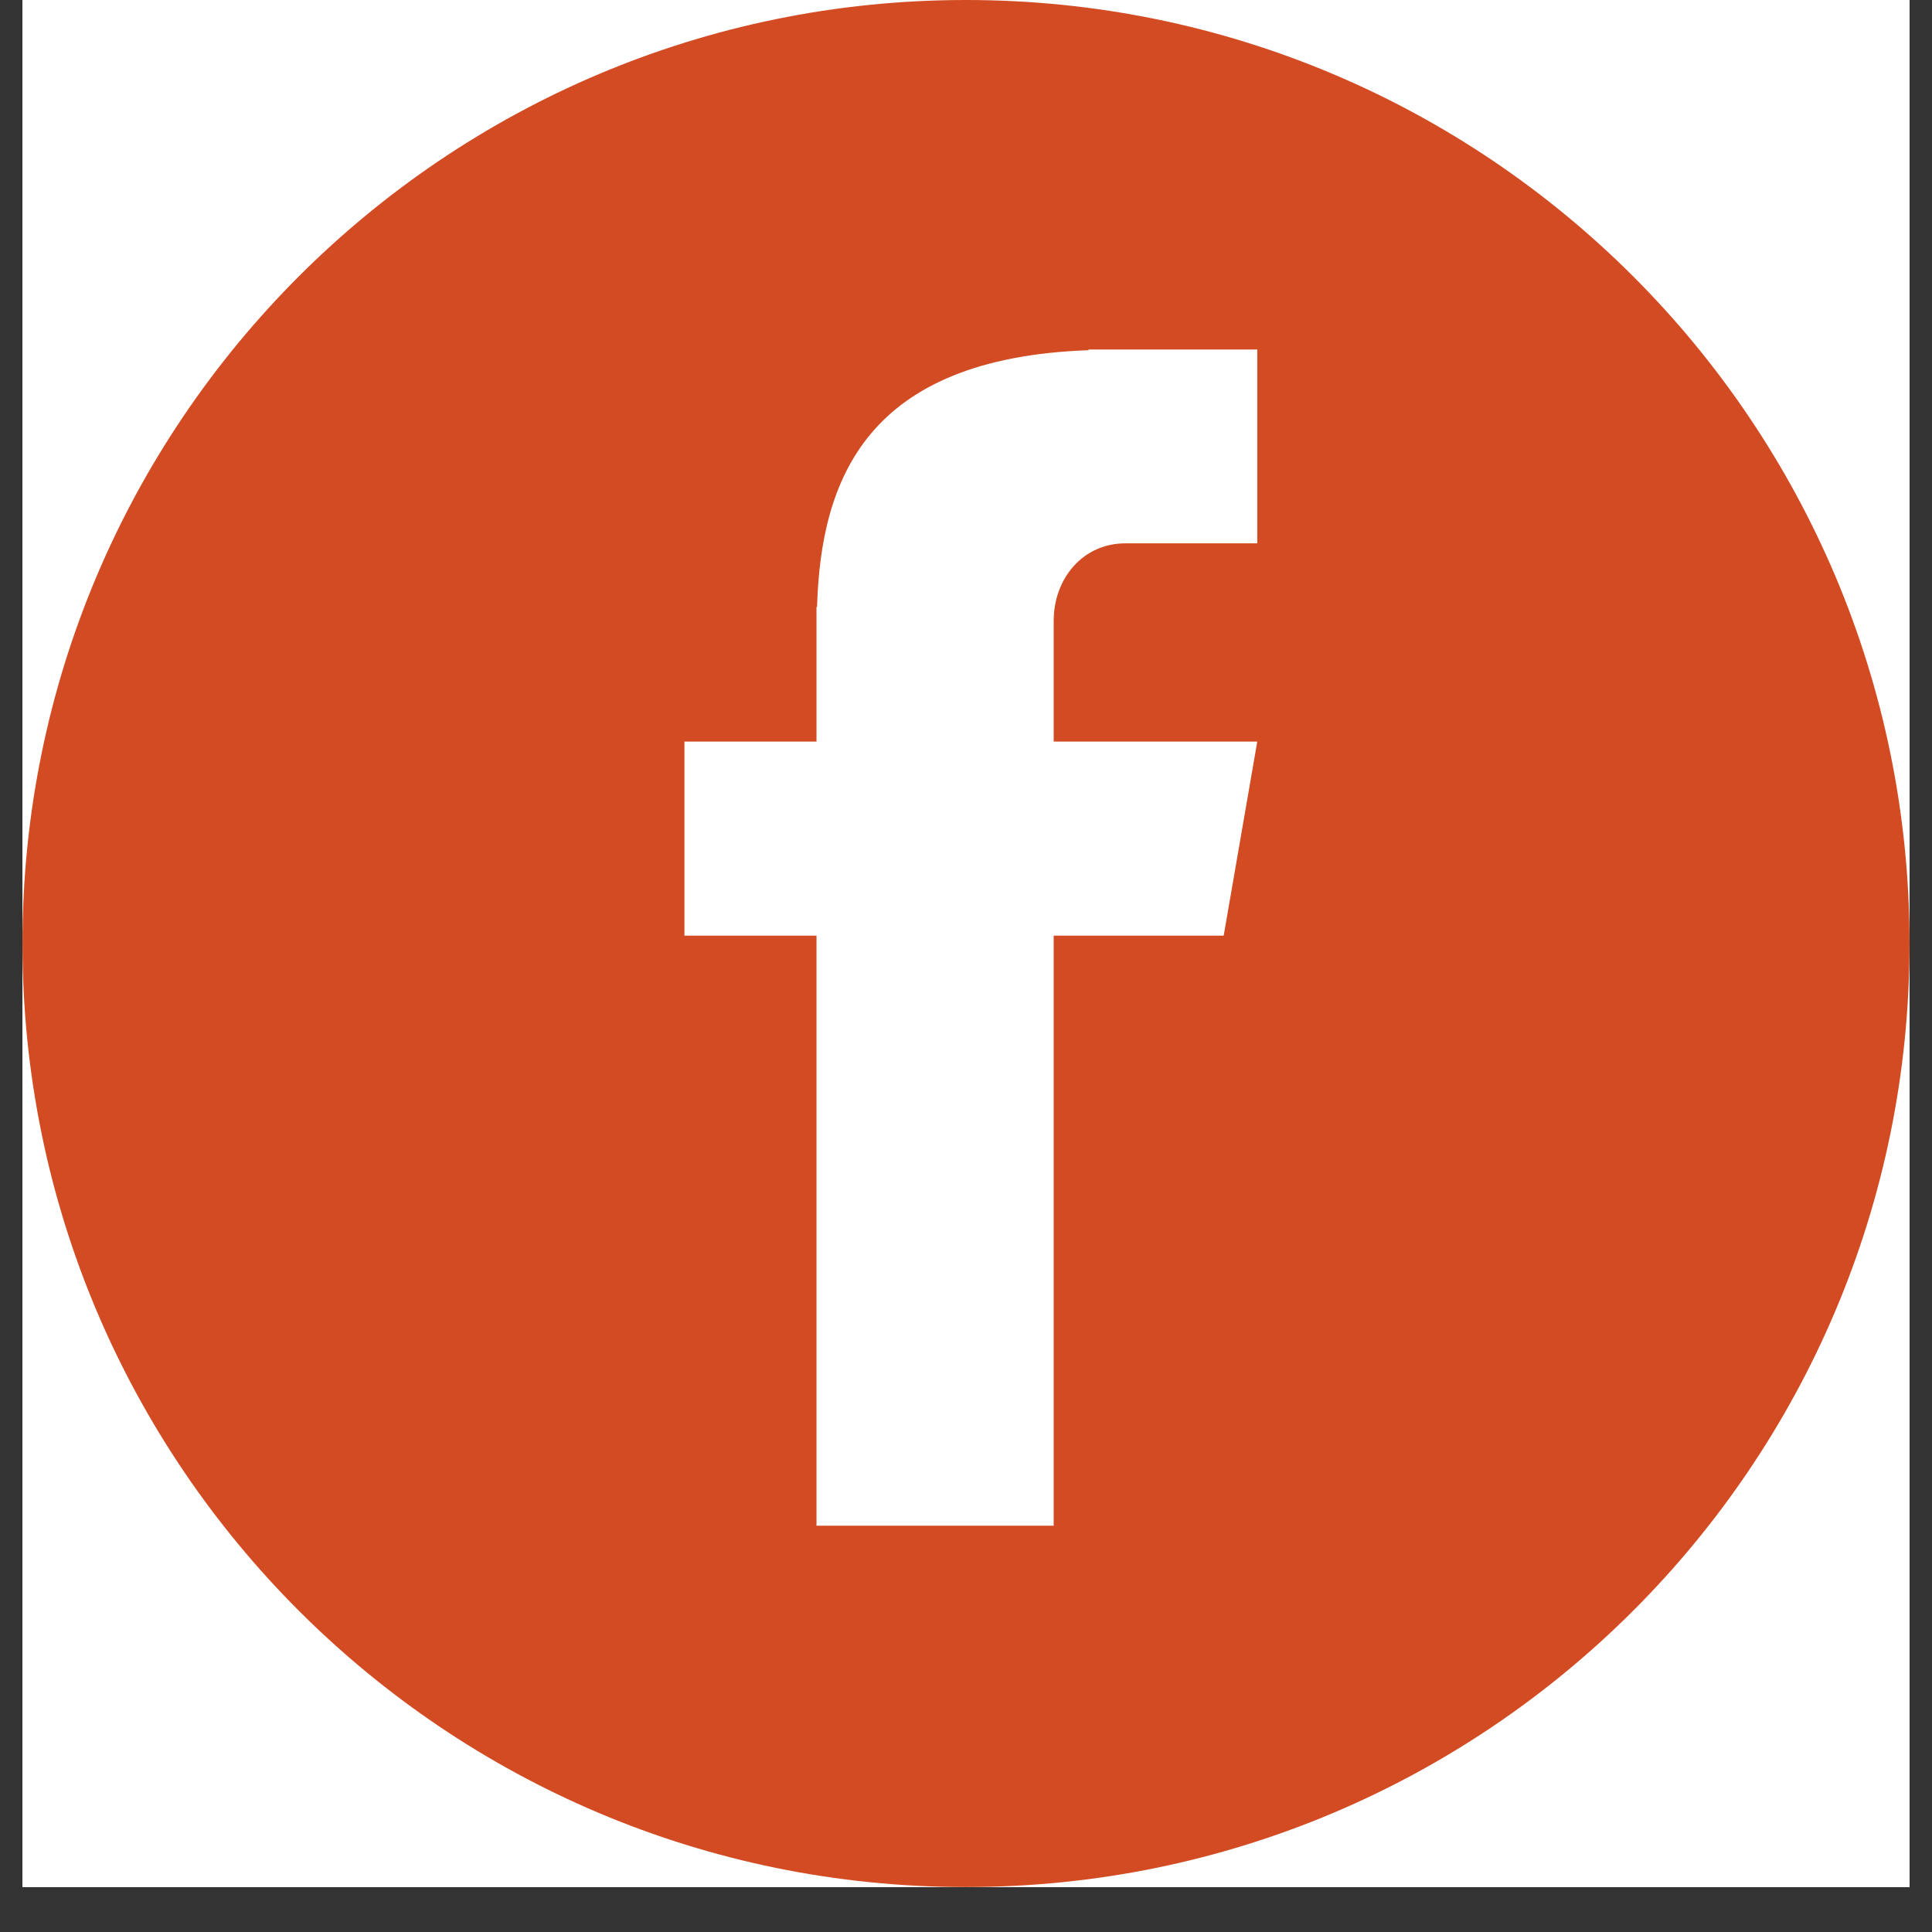 <svg xmlns="http://www.w3.org/2000/svg" xmlns:xlink="http://www.w3.org/1999/xlink" width="56" zoomAndPan="magnify" viewBox="0 0 42 42" height="56" preserveAspectRatio="xMidYMid meet" version="1.0"><rect x="0" y="0" width="42" height="42" fill="#333333" stroke="none"/><defs><clipPath id="86abf131a7"><path d="M 0.488 0 L 41.512 0 L 41.512 41.023 L 0.488 41.023 Z M 0.488 0 " clip-rule="nonzero"/></clipPath><clipPath id="b503815e91"><path d="M 0.488 0 L 41.512 0 L 41.512 41.023 L 0.488 41.023 Z M 0.488 0 " clip-rule="nonzero"/></clipPath><clipPath id="acb7810797"><path d="M 21 0 C 9.672 0 0.488 9.184 0.488 20.512 C 0.488 31.84 9.672 41.023 21 41.023 C 32.328 41.023 41.512 31.84 41.512 20.512 C 41.512 9.184 32.328 0 21 0 Z M 21 0 " clip-rule="nonzero"/></clipPath><clipPath id="8cf80c75f4"><path d="M 0.488 0 L 41.512 0 L 41.512 41.023 L 0.488 41.023 Z M 0.488 0 " clip-rule="nonzero"/></clipPath><clipPath id="16b949a6fd"><path d="M 21 0 C 9.672 0 0.488 9.184 0.488 20.512 C 0.488 31.84 9.672 41.023 21 41.023 C 32.328 41.023 41.512 31.84 41.512 20.512 C 41.512 9.184 32.328 0 21 0 Z M 21 0 " clip-rule="nonzero"/></clipPath><clipPath id="fbbf329cd9"><rect x="0" width="42" y="0" height="42"/></clipPath><clipPath id="44fbd8950f"><path d="M 14.879 7.562 L 27.332 7.562 L 27.332 33.203 L 14.879 33.203 Z M 14.879 7.562 " clip-rule="nonzero"/></clipPath></defs><g clip-path="url(#86abf131a7)"><path fill="#ffffff" d="M 0.488 0 L 41.512 0 L 41.512 41.023 L 0.488 41.023 Z M 0.488 0 " fill-opacity="1" fill-rule="nonzero"/><path fill="#ffffff" d="M 0.488 0 L 41.512 0 L 41.512 41.023 L 0.488 41.023 Z M 0.488 0 " fill-opacity="1" fill-rule="nonzero"/></g><g clip-path="url(#b503815e91)"><g clip-path="url(#acb7810797)"><g transform="matrix(1, 0, 0, 1, 0, 0)"><g clip-path="url(#fbbf329cd9)"><g clip-path="url(#8cf80c75f4)"><g clip-path="url(#16b949a6fd)"><path fill="#d34b22" d="M 0.488 0 L 41.512 0 L 41.512 41.023 L 0.488 41.023 Z M 0.488 0 " fill-opacity="1" fill-rule="nonzero"/></g></g></g></g></g></g><g clip-path="url(#44fbd8950f)"><path fill="#ffffff" d="M 24.461 11.812 L 27.332 11.812 L 27.332 7.598 L 23.664 7.598 L 23.664 7.613 C 18.84 7.785 17.844 10.414 17.762 13.195 L 17.75 13.195 L 17.75 16.121 L 14.879 16.121 L 14.879 20.34 L 17.75 20.34 L 17.75 33.168 L 22.906 33.168 L 22.906 20.34 L 26.602 20.34 L 27.332 16.121 L 22.906 16.121 L 22.906 13.5 C 22.906 12.57 23.547 11.812 24.461 11.812 Z M 24.461 11.812 " fill-opacity="1" fill-rule="nonzero"/></g></svg>